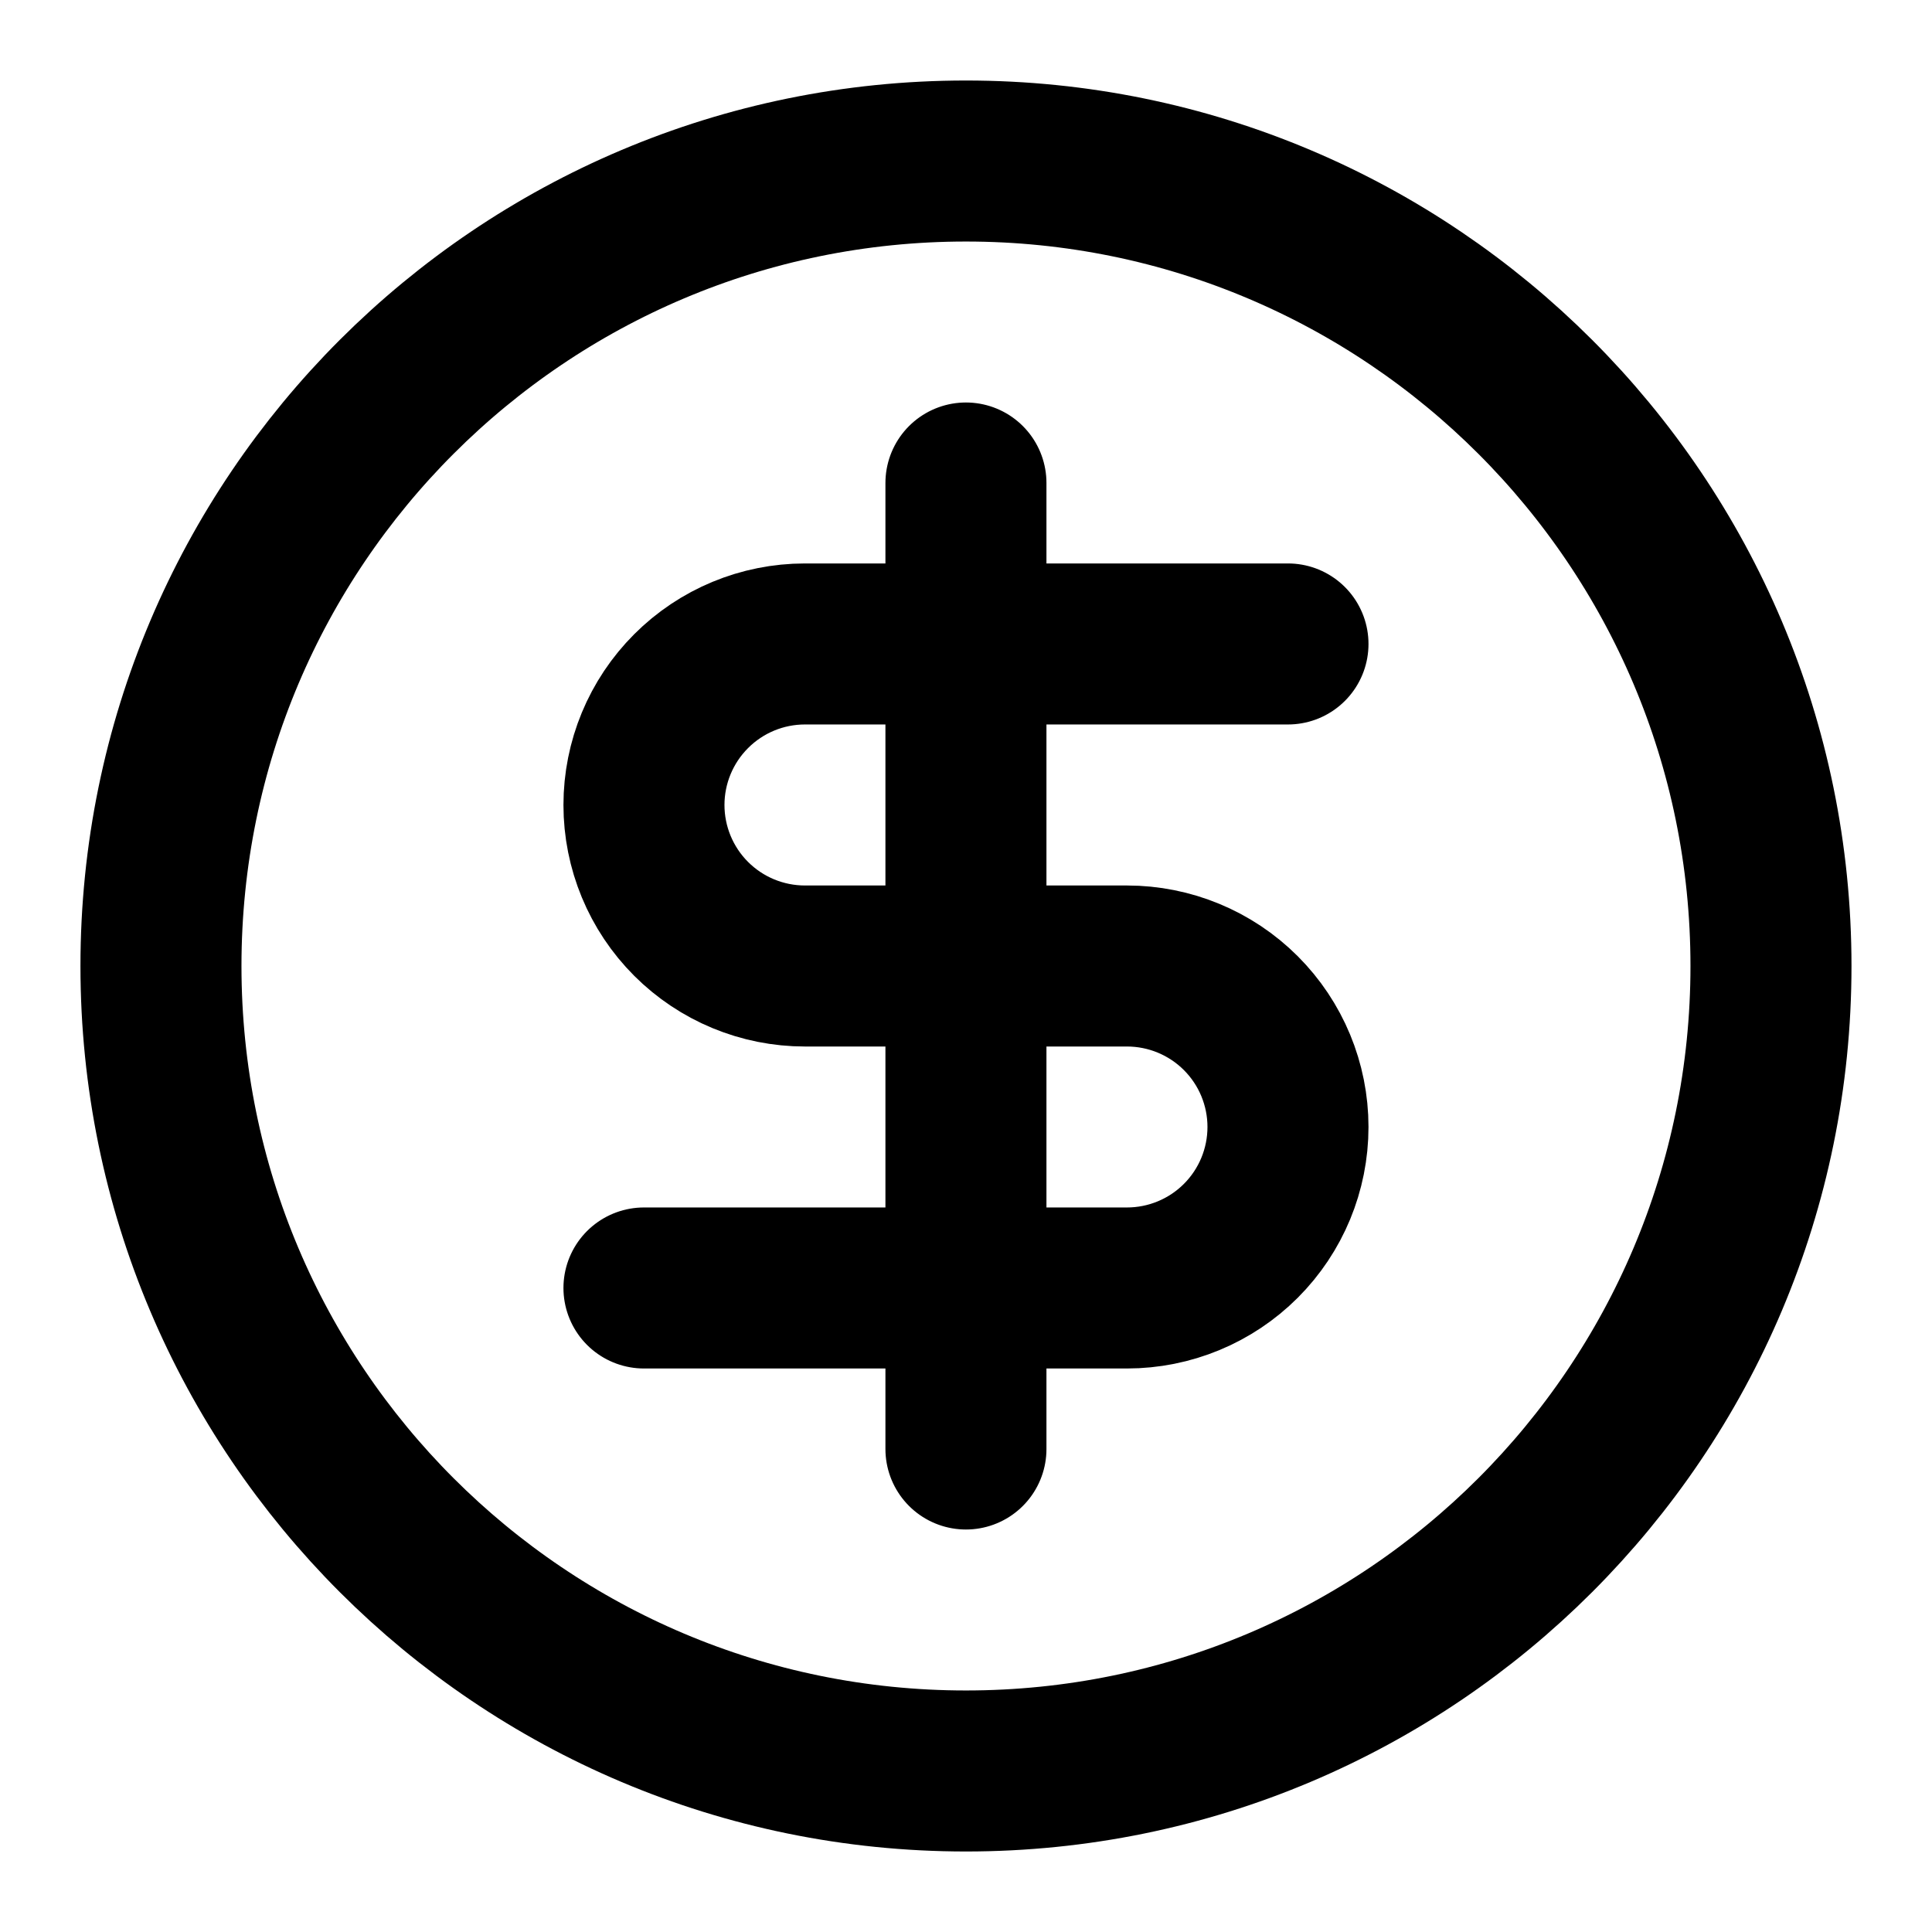 <svg width="32" height="32" viewBox="0 0 32 32" fill="none" xmlns="http://www.w3.org/2000/svg">
<path d="M21.333 10.666H13.333C12.625 10.666 11.947 10.947 11.447 11.448C10.947 11.948 10.666 12.626 10.666 13.333C10.666 14.04 10.947 14.719 11.447 15.219C11.947 15.719 12.625 16 13.333 16H18.666C19.373 16 20.052 16.281 20.552 16.781C21.052 17.281 21.333 17.959 21.333 18.666C21.333 19.374 21.052 20.052 20.552 20.552C20.052 21.052 19.373 21.333 18.666 21.333H10.666M15.999 24V8M29.333 16C29.333 23.364 23.363 29.333 15.999 29.333C8.636 29.333 2.666 23.364 2.666 16C2.666 8.636 8.636 2.667 15.999 2.667C23.363 2.667 29.333 8.636 29.333 16Z" stroke="black" stroke-width="2.667" stroke-linecap="round" stroke-linejoin="round"/>
</svg>
